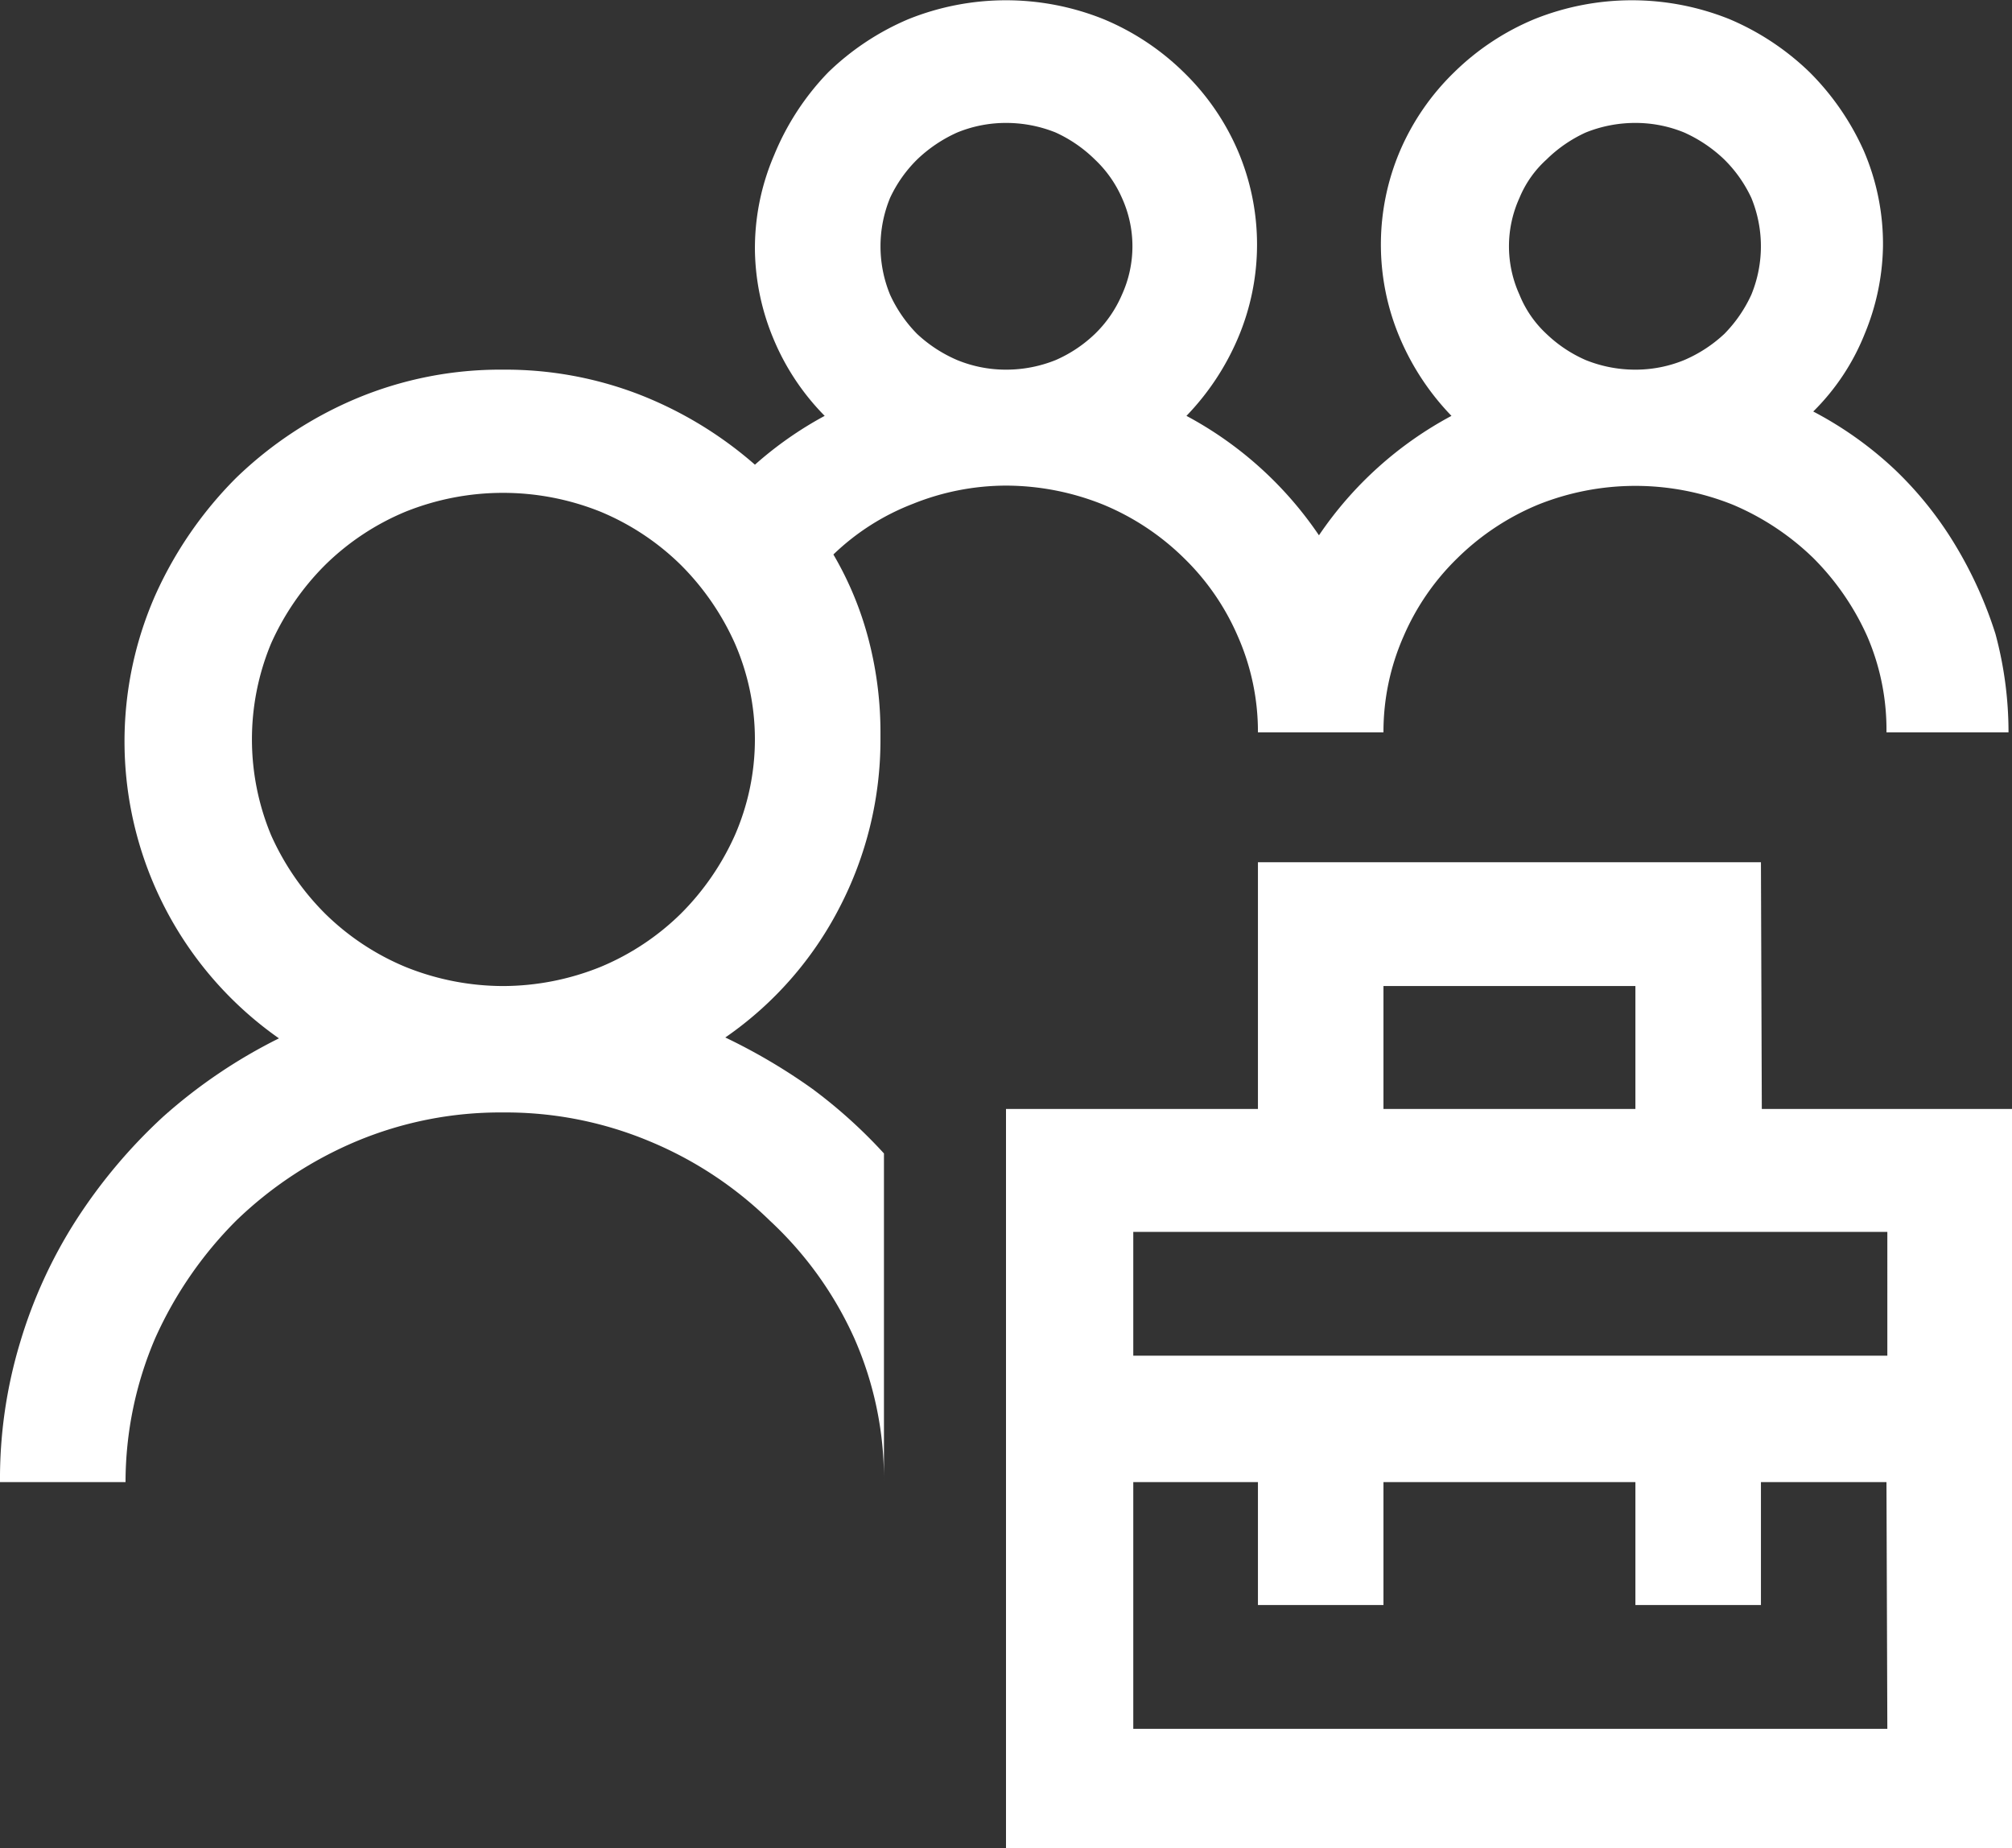 <svg xmlns="http://www.w3.org/2000/svg" viewBox="0 0 23.08 21.2"><rect x="0" y="0" width="23.08" height="21.2" fill="#333333" stroke="none"/><defs><style>.cls-1{fill:#fff;}</style></defs><g id="Calque_2" data-name="Calque 2"><g id="Calque_1-2" data-name="Calque 1"><path class="cls-1" d="M18.76,1.41a1.52,1.52,0,0,0-.57.11,1.57,1.57,0,0,0-.45.31,1.22,1.22,0,0,0-.31.44,1.34,1.34,0,0,0,0,1.11,1.25,1.25,0,0,0,.31.45,1.54,1.54,0,0,0,.45.3,1.52,1.52,0,0,0,.57.11,1.47,1.47,0,0,0,.56-.11,1.59,1.59,0,0,0,.46-.3,1.57,1.57,0,0,0,.31-.45,1.46,1.46,0,0,0,0-1.11,1.52,1.52,0,0,0-.31-.44,1.62,1.62,0,0,0-.46-.31,1.47,1.47,0,0,0-.56-.11M15.87,12.72h2.89V11.31H15.87ZM21.64,17H20.2v1.41H18.76V17H15.87v1.41H14.43V17H13v2.83h8.65ZM13,15.55h8.65V14.13H13Zm7.21-2.83h2.88V21.2H11.54V12.72h2.89V9.89H20.2ZM11.54,1.41a1.47,1.47,0,0,0-.56.11,1.62,1.62,0,0,0-.46.31,1.52,1.52,0,0,0-.31.44,1.46,1.46,0,0,0,0,1.11,1.57,1.57,0,0,0,.31.45,1.59,1.59,0,0,0,.46.3,1.47,1.47,0,0,0,.56.11,1.52,1.52,0,0,0,.57-.11,1.54,1.54,0,0,0,.45-.3,1.39,1.39,0,0,0,.31-.45,1.34,1.34,0,0,0,0-1.11,1.35,1.35,0,0,0-.31-.44,1.57,1.57,0,0,0-.45-.31,1.52,1.52,0,0,0-.57-.11m-5.77,9.9a3,3,0,0,0,1.12-.22,2.9,2.9,0,0,0,.92-.61,3,3,0,0,0,.62-.9,2.75,2.75,0,0,0,0-2.2,3,3,0,0,0-.62-.9,2.9,2.9,0,0,0-.92-.61,3,3,0,0,0-2.24,0,2.9,2.9,0,0,0-.92.61,3,3,0,0,0-.62.9,2.86,2.86,0,0,0,0,2.2,3,3,0,0,0,.62.9,2.9,2.9,0,0,0,.92.61,3,3,0,0,0,1.12.22M10.1,8.48a4.17,4.17,0,0,1-.47,1.93A4.08,4.08,0,0,1,8.32,11.9a6.67,6.67,0,0,1,1,.59,5.77,5.77,0,0,1,.82.74V17a4,4,0,0,0-.34-1.65A4.18,4.18,0,0,0,8.83,14a4.36,4.36,0,0,0-1.38-.91,4.27,4.27,0,0,0-1.68-.33,4.27,4.27,0,0,0-1.68.33A4.48,4.48,0,0,0,2.71,14a4.52,4.52,0,0,0-.93,1.35A4.2,4.2,0,0,0,1.44,17H0A5.4,5.4,0,0,1,.23,15.4,5.52,5.52,0,0,1,.87,14a6.11,6.11,0,0,1,1-1.19,6,6,0,0,1,1.33-.9A4.16,4.16,0,0,1,1.78,6.83a4.52,4.52,0,0,1,.93-1.35,4.48,4.48,0,0,1,1.38-.91,4.27,4.27,0,0,1,1.68-.33,4.26,4.26,0,0,1,1.55.28,4.49,4.49,0,0,1,1.34.81,4.23,4.23,0,0,1,.8-.56,2.77,2.77,0,0,1-.59-.89,2.73,2.73,0,0,1-.21-1,2.7,2.7,0,0,1,.22-1.1A3,3,0,0,1,9.5.83a3,3,0,0,1,.92-.61,3,3,0,0,1,2.24,0,2.9,2.9,0,0,1,.92.61,2.79,2.79,0,0,1,.62.9,2.74,2.74,0,0,1,0,2.15,2.94,2.94,0,0,1-.59.89,4.26,4.26,0,0,1,1.52,1.37,4.26,4.26,0,0,1,1.52-1.37,2.94,2.94,0,0,1-.59-.89,2.74,2.74,0,0,1,0-2.15,2.79,2.79,0,0,1,.62-.9,2.9,2.9,0,0,1,.92-.61,3,3,0,0,1,2.24,0,3,3,0,0,1,.92.61,3,3,0,0,1,.62.9,2.7,2.7,0,0,1,.22,1.1,2.73,2.73,0,0,1-.21,1,2.61,2.61,0,0,1-.59.89,4.22,4.22,0,0,1,.94.67,4.17,4.17,0,0,1,.7.88,4.73,4.73,0,0,1,.45,1,4.33,4.33,0,0,1,.15,1.13H21.64a2.7,2.7,0,0,0-.22-1.1,3,3,0,0,0-.62-.9,3,3,0,0,0-.92-.61,3,3,0,0,0-2.24,0,2.9,2.9,0,0,0-.92.61,2.79,2.79,0,0,0-.62.9,2.71,2.71,0,0,0-.23,1.1H14.43a2.71,2.71,0,0,0-.23-1.1,2.79,2.79,0,0,0-.62-.9,2.9,2.9,0,0,0-.92-.61,3,3,0,0,0-1.12-.22,2.87,2.87,0,0,0-1.07.21,2.72,2.72,0,0,0-.91.58,3.84,3.84,0,0,1,.41,1,4.22,4.22,0,0,1,.13,1.06"/></g></g></svg>